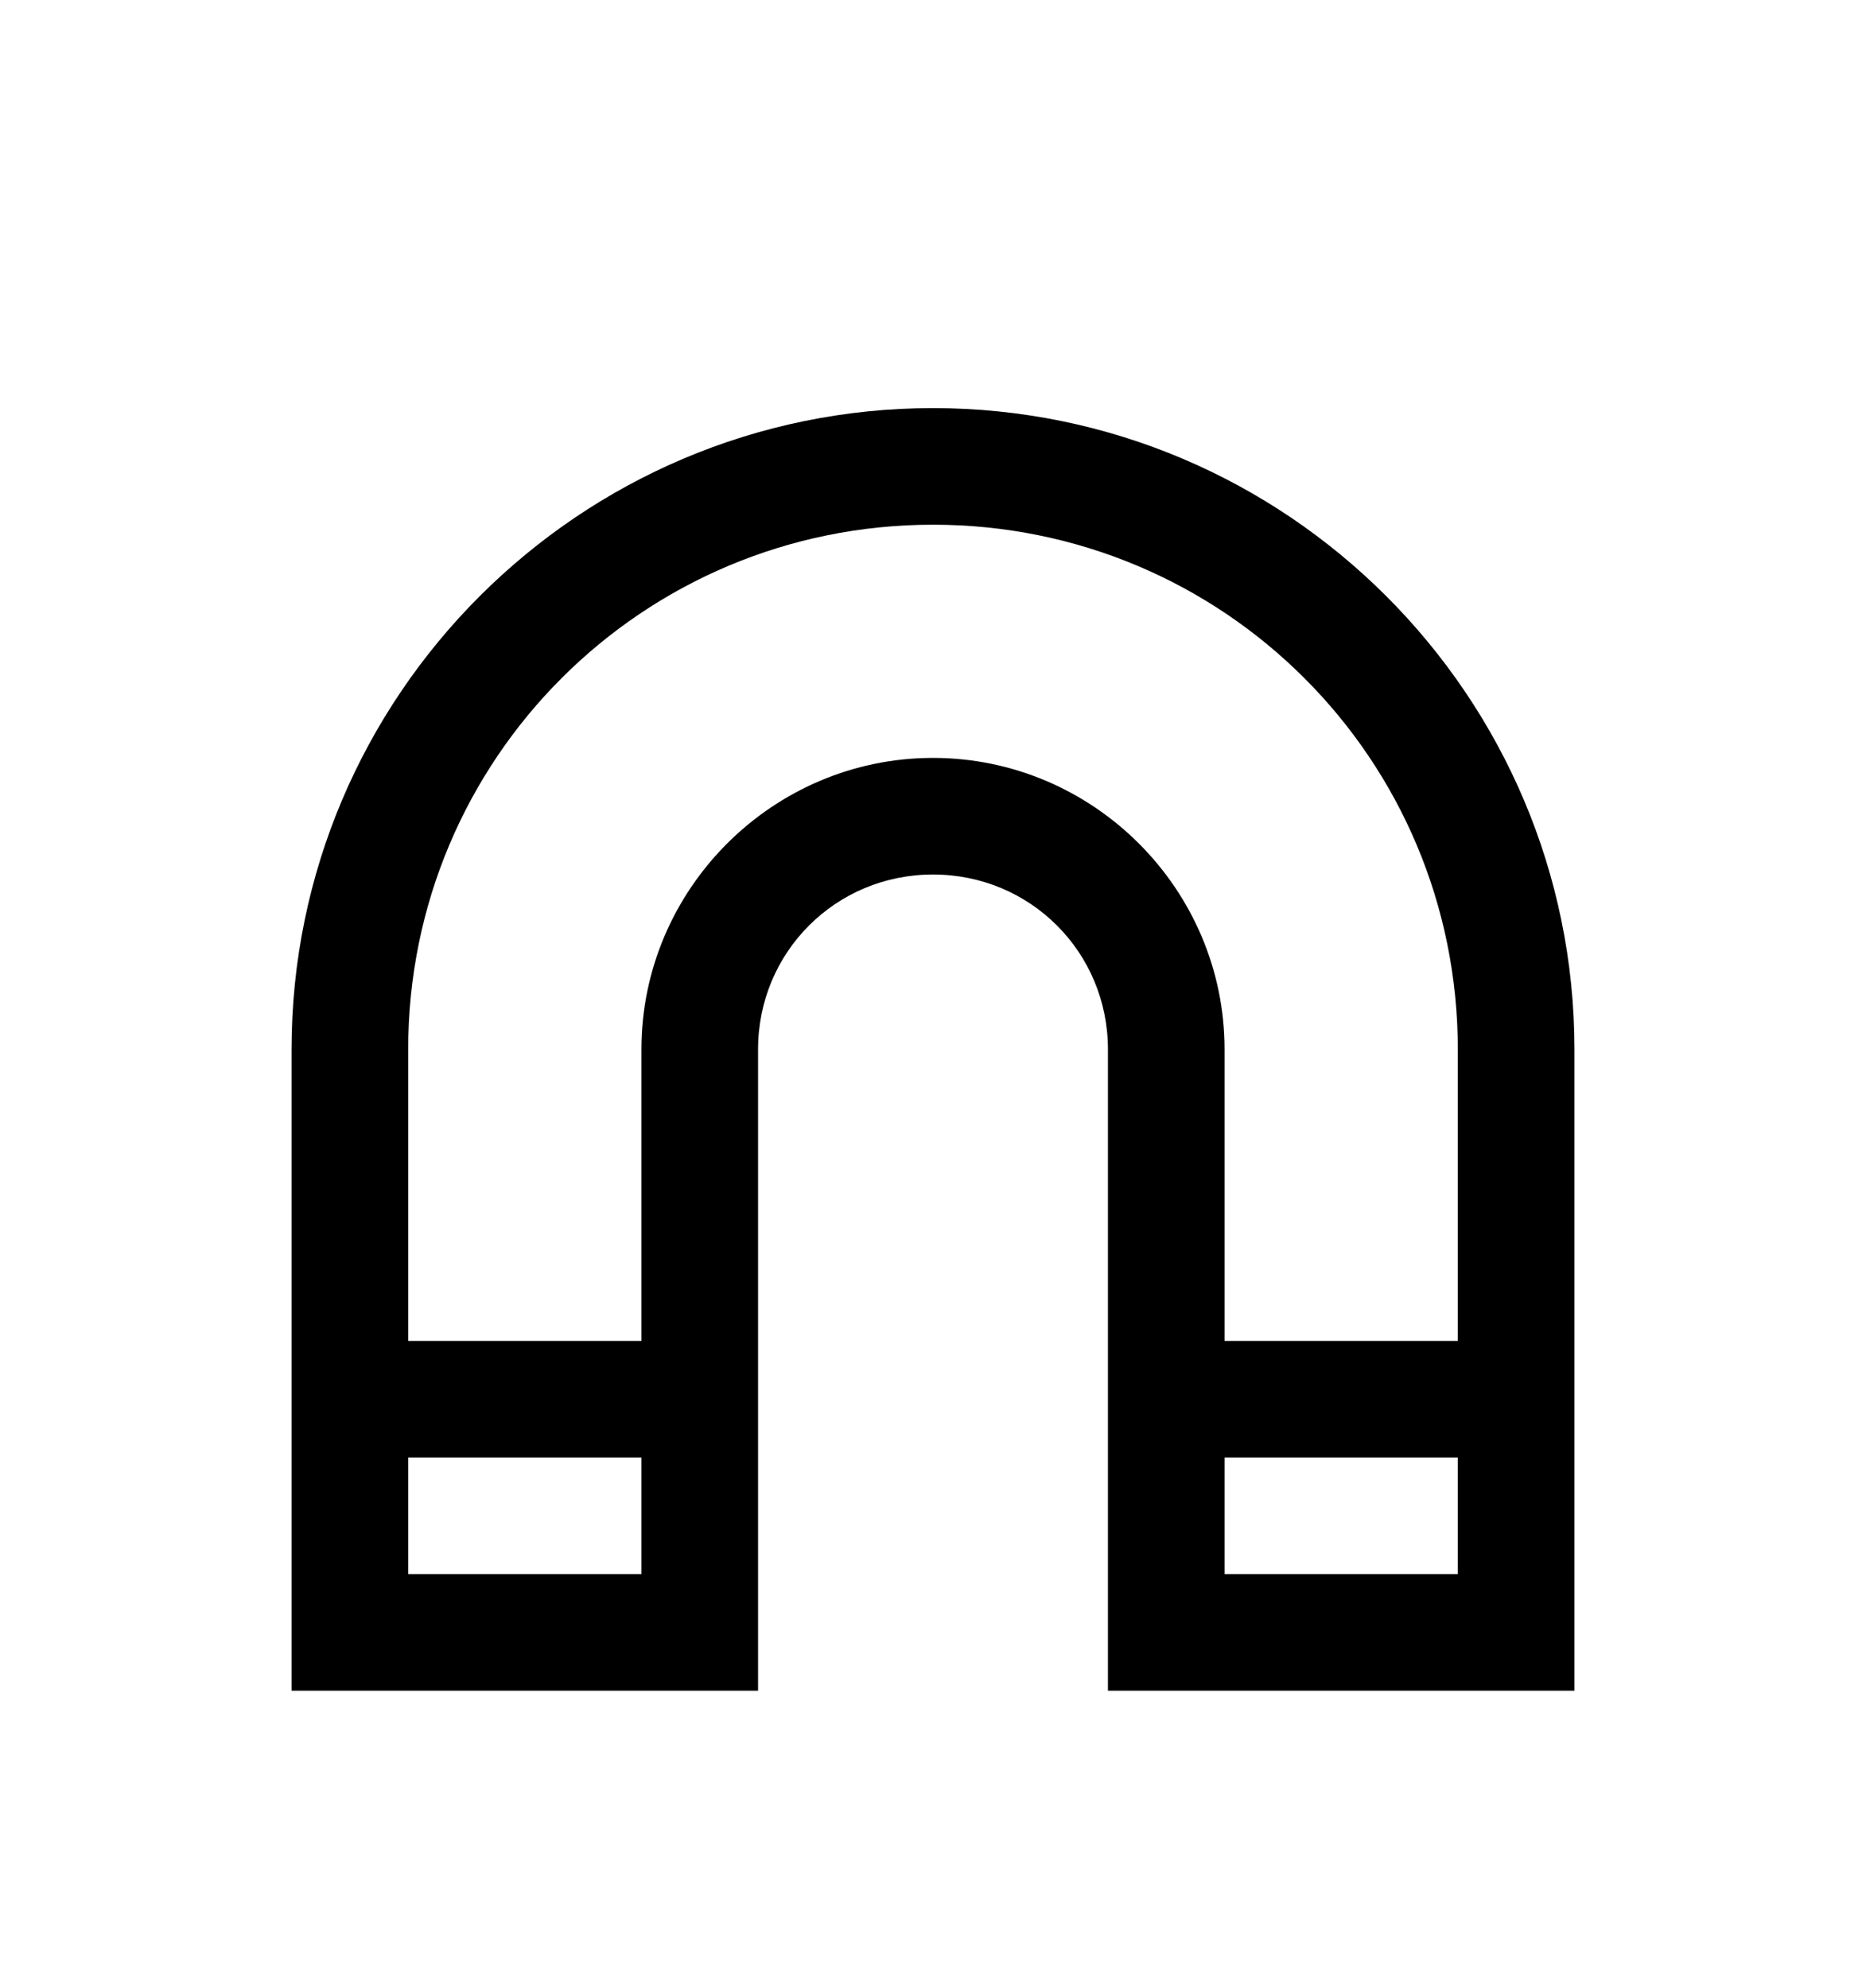 <svg version="1.1" xmlns="http://www.w3.org/2000/svg" xmlns:xlink="http://www.w3.org/1999/xlink" id="magnet" viewBox="0 0 512 545.5"><path d="M256 112c97.015 0 176 78.985 176 176v176H304V288c0-26.695-21.305-48-48-48s-48 21.305-48 48v176H80V288c0-97.015 78.985-176 176-176zm0 32c-79.722 0-144 64.278-144 144v80h64v-80c0-43.992 36.008-80 80-80s80 36.008 80 80v80h64v-80c0-79.722-64.278-144-144-144zM112 400v32h64v-32h-64zm224 0v32h64v-32h-64z"/></svg>